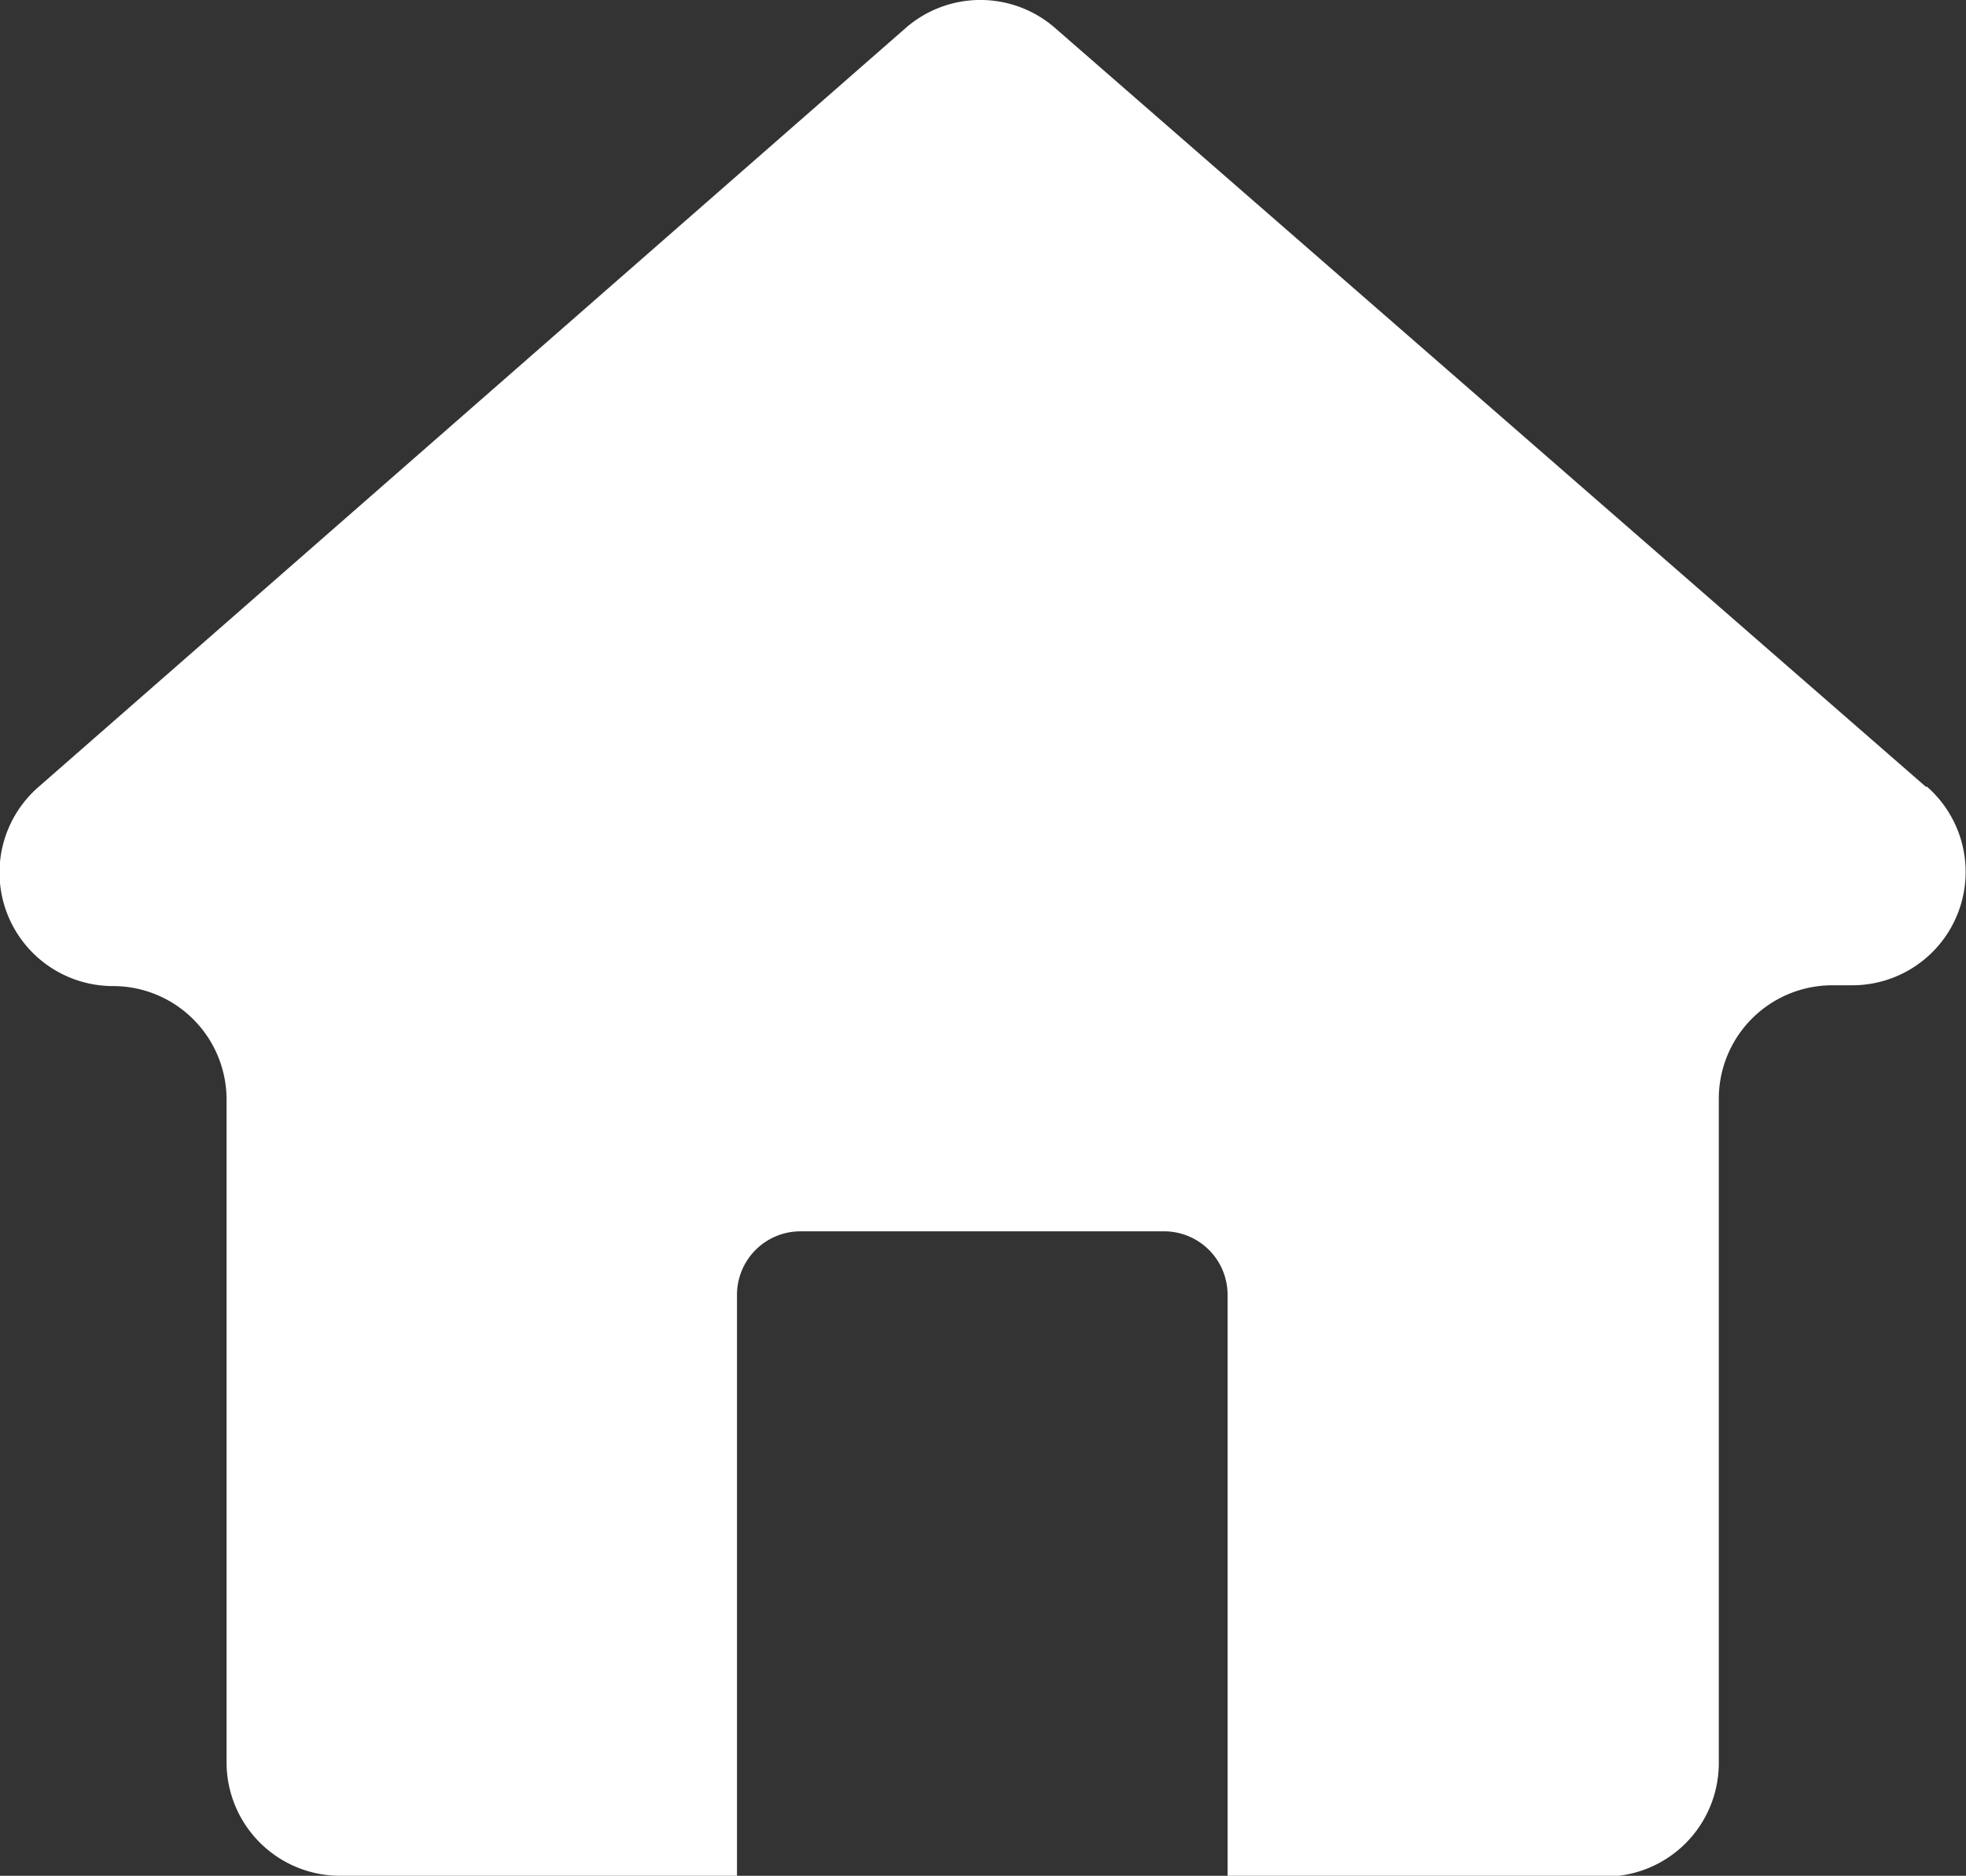 <svg xmlns="http://www.w3.org/2000/svg" width="12.383" height="11.817" viewBox="0 0 12.383 11.817"><rect x="0" y="0" width="12.383" height="11.817" fill="#333333" stroke="none"/><path d="M36.1,29.736l-5.487-4.782a.715.715,0,0,0-.94,0l-5.464,4.783a.715.715,0,0,0,.471,1.253.715.715,0,0,1,.715.715v4.175a.715.715,0,0,0,.715.715h2.5v-3.66a.4.4,0,0,1,.4-.4H31.3a.4.4,0,0,1,.4.4V36.6h2.379a.715.715,0,0,0,.715-.715V31.7a.715.715,0,0,1,.715-.715h.126a.714.714,0,0,0,.468-1.253" transform="translate(-23.968 -24.778)" fill="#fff"/></svg>